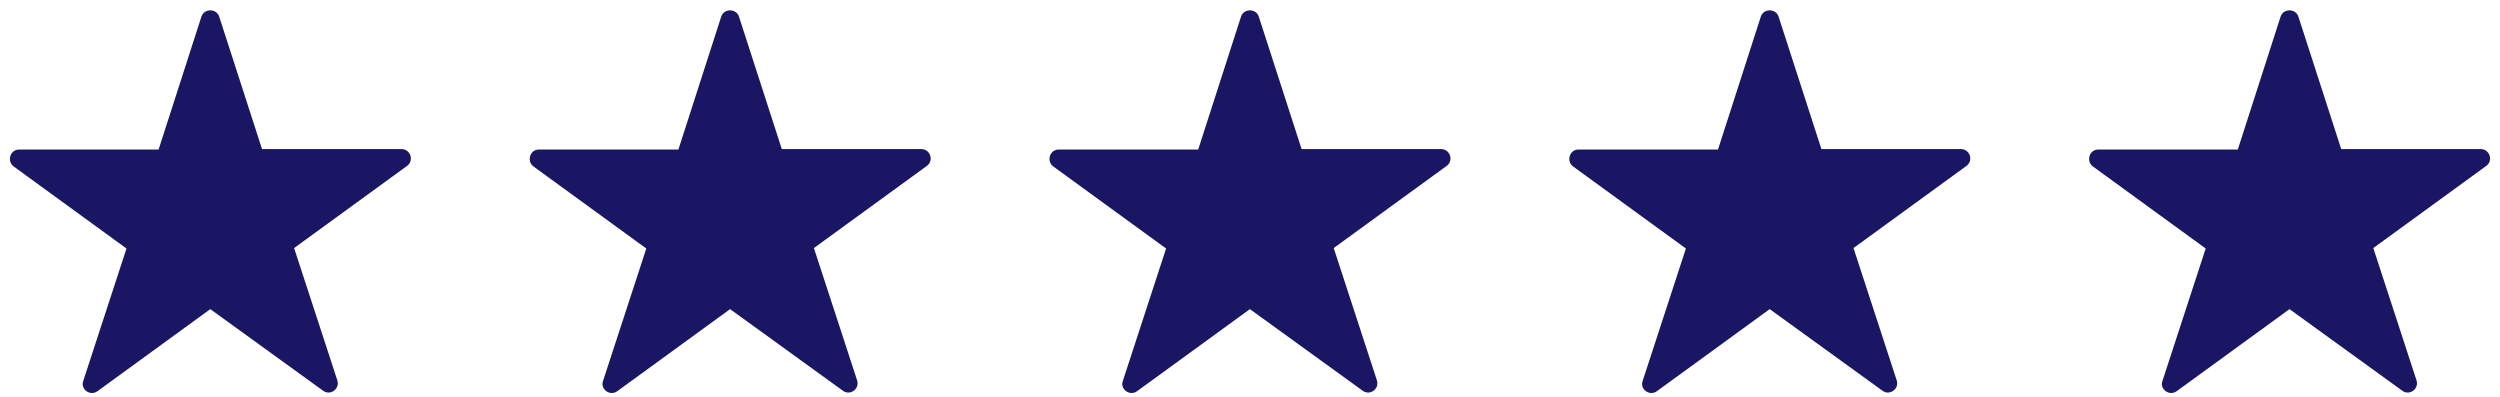 <svg width="126" height="20" viewBox="0 0 126 20" fill="none" xmlns="http://www.w3.org/2000/svg">
<path d="M11.049 0.842L13.206 7.514H20.238C20.687 7.514 20.889 8.099 20.507 8.368L14.823 12.502L17.003 19.175C17.137 19.602 16.643 19.962 16.284 19.692L10.599 15.58L4.915 19.714C4.556 19.984 4.039 19.625 4.196 19.198L6.375 12.525L0.691 8.391C0.332 8.121 0.511 7.537 0.961 7.537H7.993L10.15 0.842C10.285 0.415 10.914 0.415 11.049 0.842Z" fill="#1B1663"/>
<path d="M63.444 0.842L65.601 7.514H72.633C73.083 7.514 73.285 8.099 72.903 8.368L67.219 12.502L69.398 19.175C69.533 19.602 69.039 19.962 68.679 19.692L62.995 15.58L57.311 19.714C56.951 19.984 56.434 19.625 56.592 19.198L58.771 12.525L53.087 8.391C52.727 8.121 52.907 7.537 53.356 7.537H60.389L62.546 0.842C62.68 0.415 63.309 0.415 63.444 0.842Z" fill="#1B1663"/>
<path d="M37.246 0.842L39.403 7.514H46.436C46.885 7.514 47.087 8.099 46.705 8.368L41.021 12.502L43.2 19.175C43.335 19.602 42.841 19.962 42.481 19.692L36.797 15.58L31.113 19.714C30.753 19.984 30.237 19.625 30.394 19.198L32.573 12.525L26.889 8.391C26.53 8.121 26.709 7.537 27.159 7.537H34.191L36.348 0.842C36.483 0.415 37.112 0.415 37.246 0.842Z" fill="#1B1663"/>
<path d="M89.642 0.842L91.799 7.514H98.832C99.281 7.514 99.483 8.099 99.101 8.368L93.417 12.502L95.596 19.175C95.731 19.602 95.237 19.962 94.877 19.692L89.193 15.58L83.509 19.714C83.149 19.984 82.632 19.625 82.79 19.198L84.969 12.525L79.285 8.391C78.925 8.121 79.105 7.537 79.554 7.537H86.587L88.744 0.842C88.878 0.415 89.507 0.415 89.642 0.842Z" fill="#1B1663"/>
<path d="M115.84 0.842L117.997 7.514H125.029C125.479 7.514 125.681 8.099 125.299 8.368L119.615 12.502L121.794 19.175C121.929 19.602 121.435 19.962 121.075 19.692L115.391 15.58L109.707 19.714C109.347 19.984 108.83 19.625 108.988 19.198L111.167 12.525L105.483 8.391C105.123 8.121 105.303 7.537 105.752 7.537H112.785L114.941 0.842C115.076 0.415 115.705 0.415 115.84 0.842Z" fill="#1B1663"/>
</svg>
